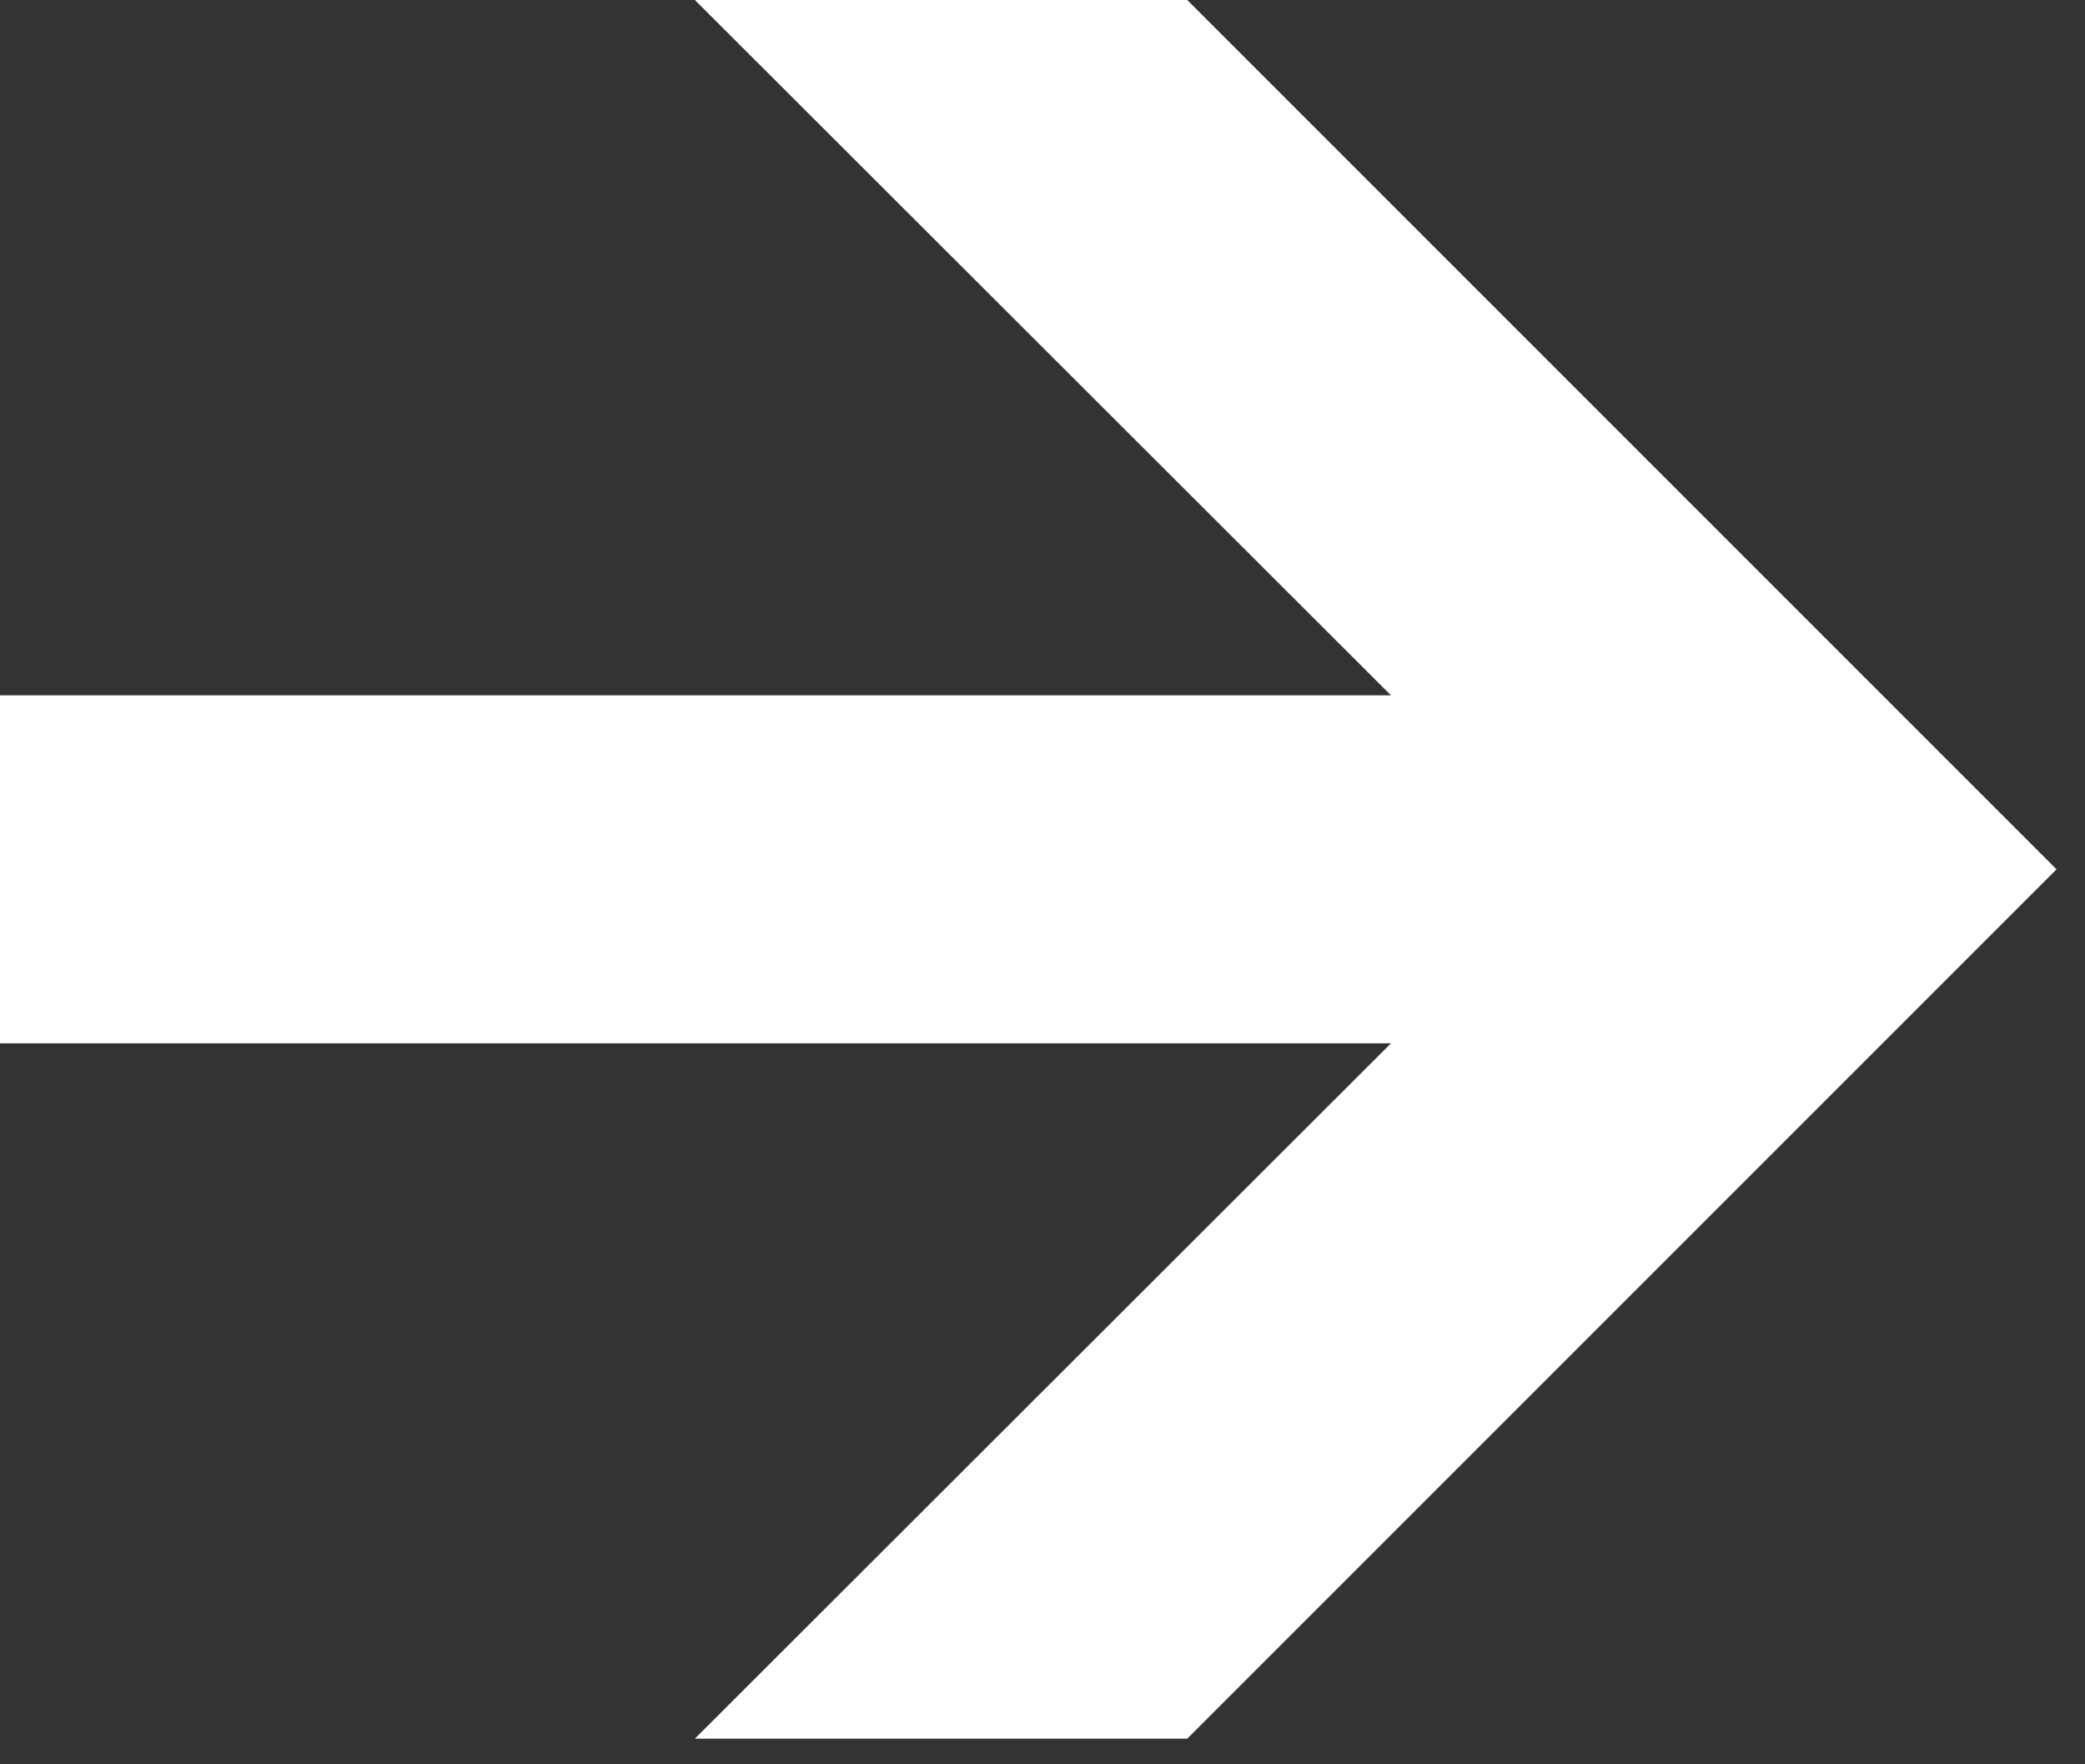 <?xml version="1.0" encoding="UTF-8" standalone="no"?>
<!DOCTYPE svg PUBLIC "-//W3C//DTD SVG 1.1//EN" "http://www.w3.org/Graphics/SVG/1.1/DTD/svg11.dtd">
<svg width="100%" height="100%" viewBox="0 0 52 44" version="1.1" xmlns="http://www.w3.org/2000/svg" xmlns:xlink="http://www.w3.org/1999/xlink" xml:space="preserve" xmlns:serif="http://www.serif.com/" style="fill-rule:evenodd;clip-rule:evenodd;stroke-linejoin:round;stroke-miterlimit:2;">
    <rect x="0" y="0" width="52" height="44" fill="#333333" stroke="none"/>
    <g transform="matrix(2,0,0,2,-4382.27,-7389.02)">
        <path d="M2216.78,3705.35L2205.94,3694.51L2199.8,3694.51L2208.48,3703.18L2191.13,3703.18L2191.13,3707.52L2208.48,3707.52L2199.8,3716.19L2205.94,3716.19L2216.78,3705.35Z" style="fill:white;fill-rule:nonzero;"/>
    </g>
</svg>
